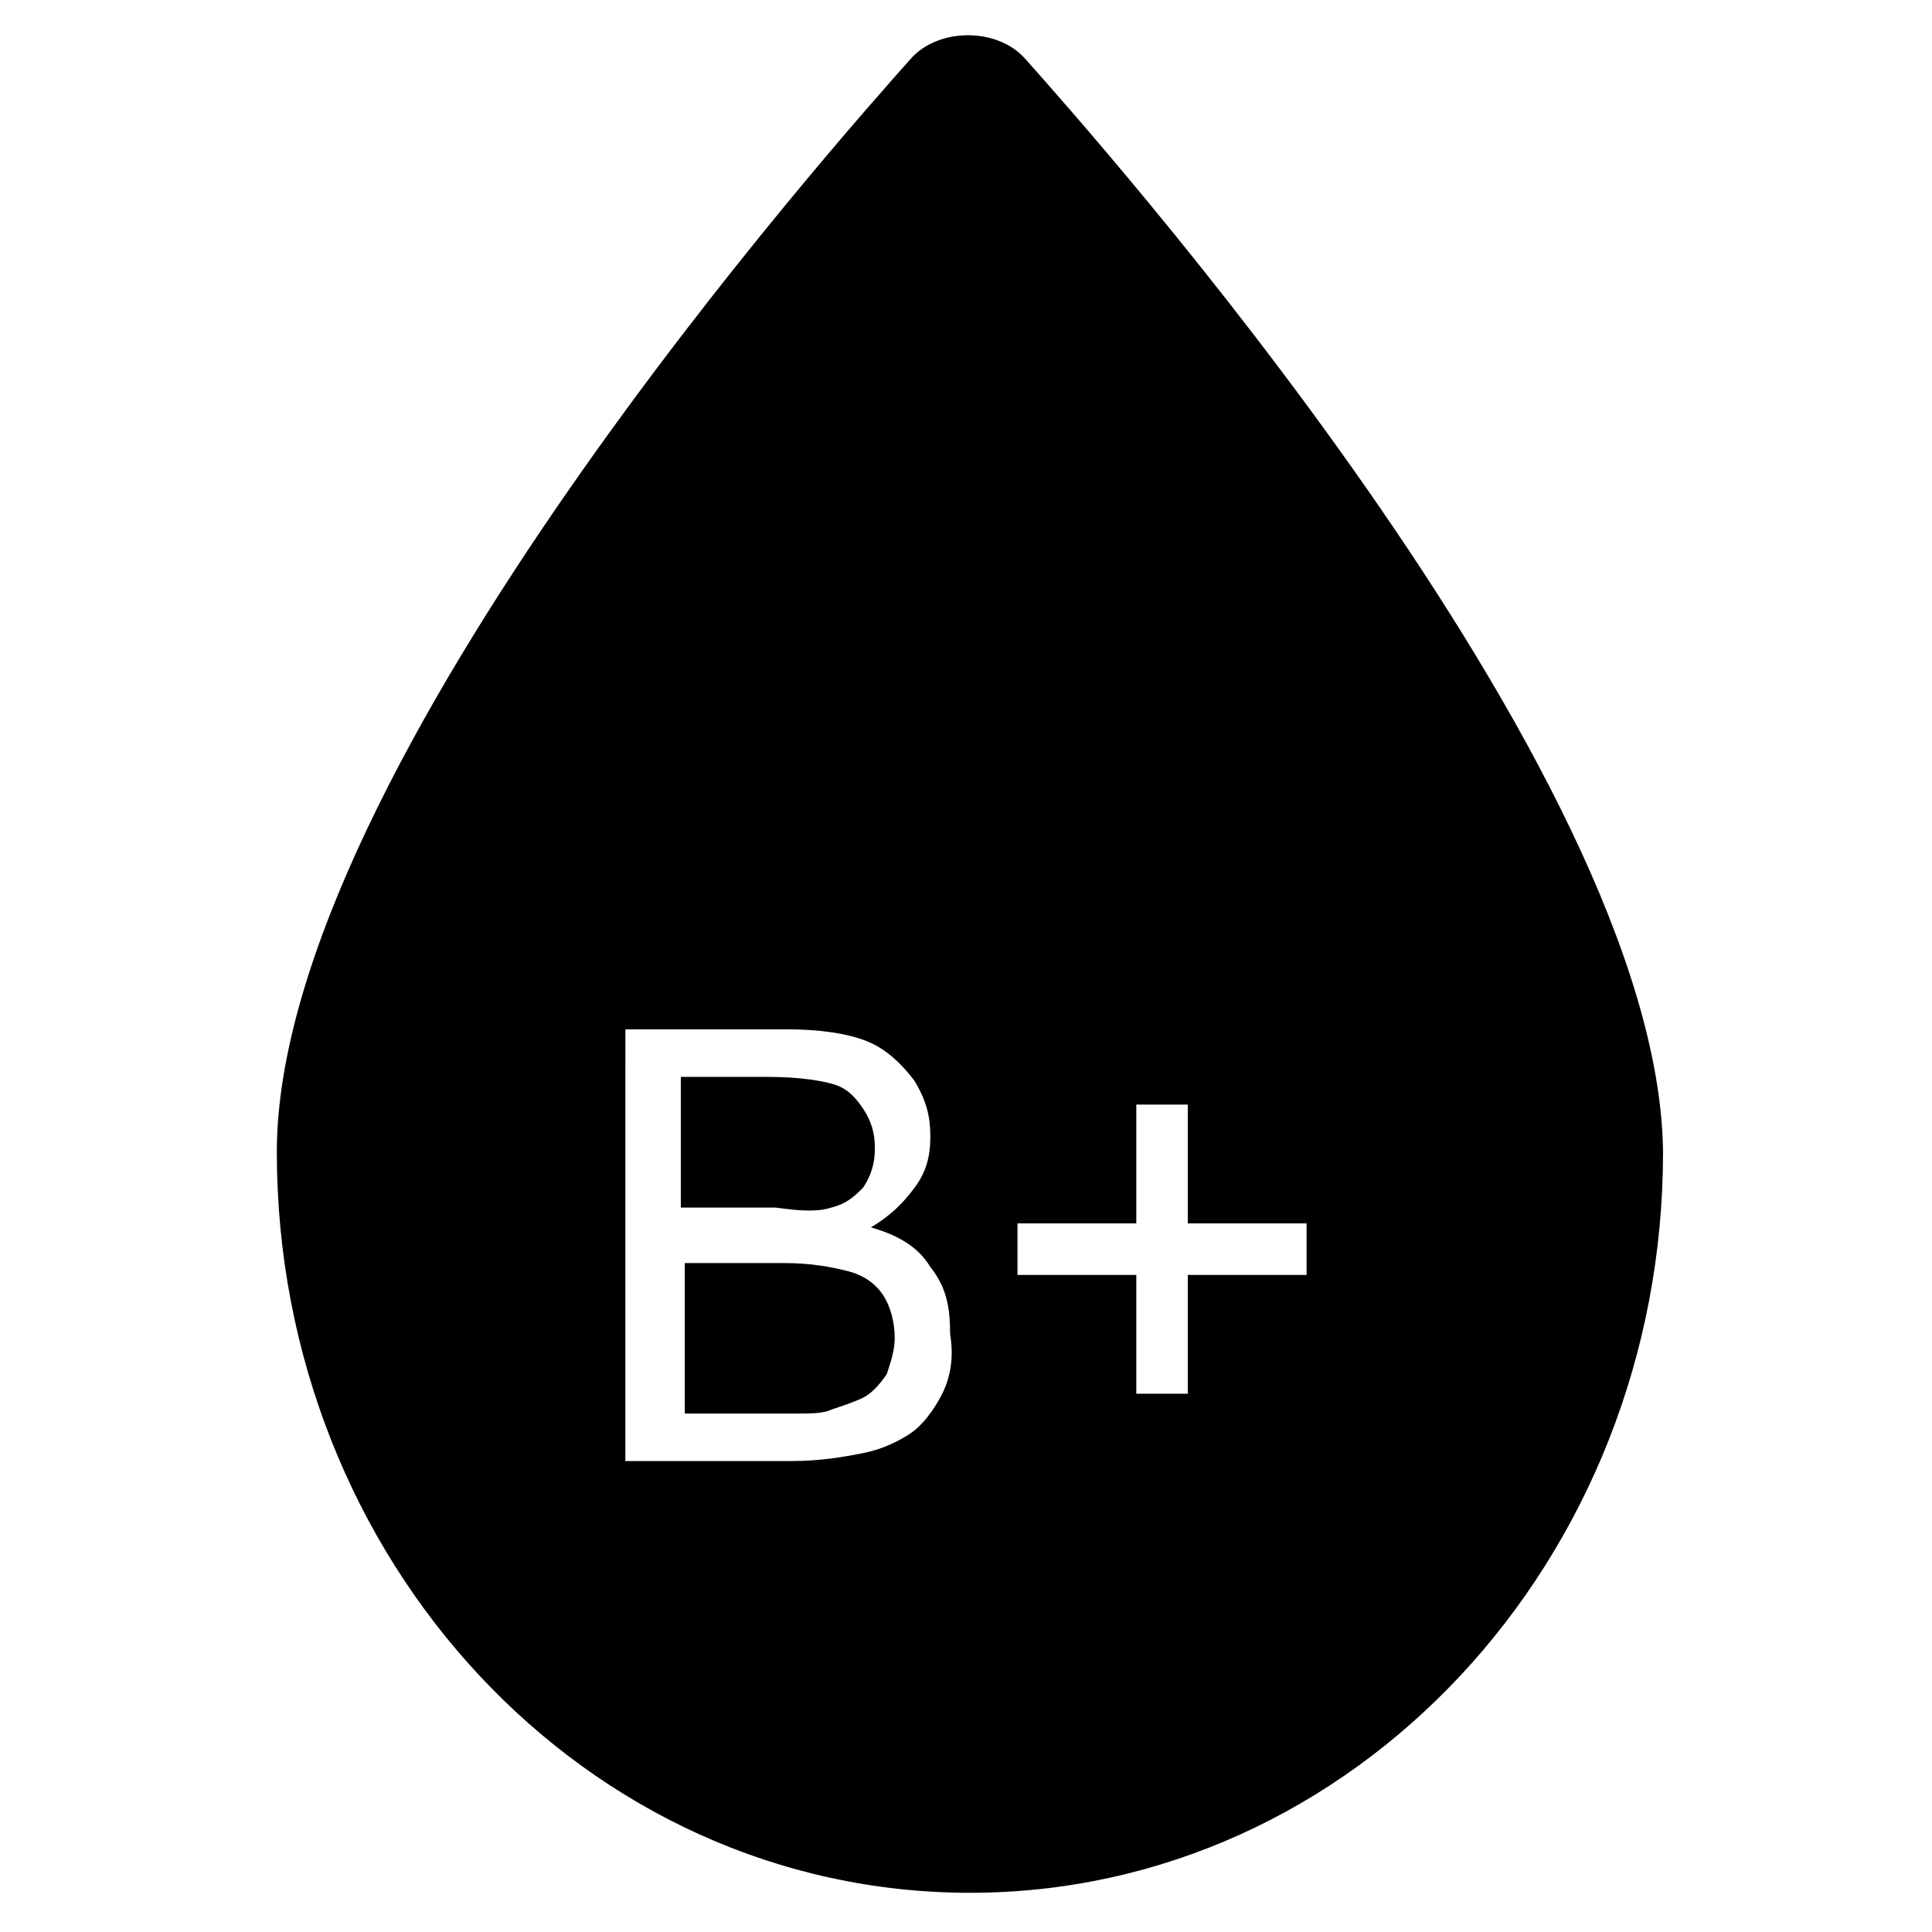 <?xml version="1.0" encoding="UTF-8"?>
<!-- Uploaded to: SVG Repo, www.svgrepo.com, Generator: SVG Repo Mixer Tools -->
<svg fill="#000000" width="800px" height="800px" version="1.1" viewBox="144 144 512 512" xmlns="http://www.w3.org/2000/svg">
 <g>
  <path d="m364.31 464.02c4.199-1.051 6.297-3.148 8.398-5.246 2.098-3.148 3.148-6.297 3.148-10.496s-1.051-7.348-3.148-10.496c-2.098-3.148-4.199-5.246-7.348-6.297-3.148-1.051-9.445-2.098-17.844-2.098h-23.09v34.637h25.191c7.344 1.047 11.543 1.047 14.691-0.004z"/>
  <path d="m415.74 159.64c-7.348-8.398-23.09-8.398-30.438 0-16.793 18.895-167.94 187.88-167.94 289.69 0 108.11 81.867 196.28 183.68 196.28s183.68-88.168 183.68-196.28c-1.047-101.81-152.19-270.8-168.98-289.69zm-22.043 353.71c-2.098 4.199-5.246 8.398-8.398 10.496-3.148 2.098-7.348 4.199-12.594 5.246-5.246 1.051-11.547 2.098-18.895 2.098h-44.082l0.004-114.4h43.035c8.398 0 15.742 1.051 20.992 3.148 5.246 2.098 9.445 6.297 12.594 10.496 3.148 5.246 4.199 9.445 4.199 14.695 0 5.246-1.051 9.445-4.199 13.645-3.148 4.199-6.297 7.348-11.547 10.496 7.348 2.098 12.594 5.246 15.742 10.496 4.199 5.246 5.246 10.496 5.246 17.844 1.055 6.297 0.004 11.543-2.098 15.742zm96.566-31.488h-31.488v31.488h-13.645v-31.488h-31.488v-13.645h31.488v-31.488h13.645v31.488h31.488z"/>
  <path d="m368.51 480.82c-4.199-1.051-9.445-2.098-16.793-2.098h-26.238v39.887h28.34c5.246 0 8.398 0 10.496-1.051 3.148-1.051 6.297-2.098 8.398-3.148 2.098-1.051 4.199-3.148 6.297-6.297 1.051-3.148 2.098-6.297 2.098-9.445 0-4.199-1.051-8.398-3.148-11.547-2.102-3.152-5.254-5.25-9.449-6.301z"/>
 </g>
</svg>